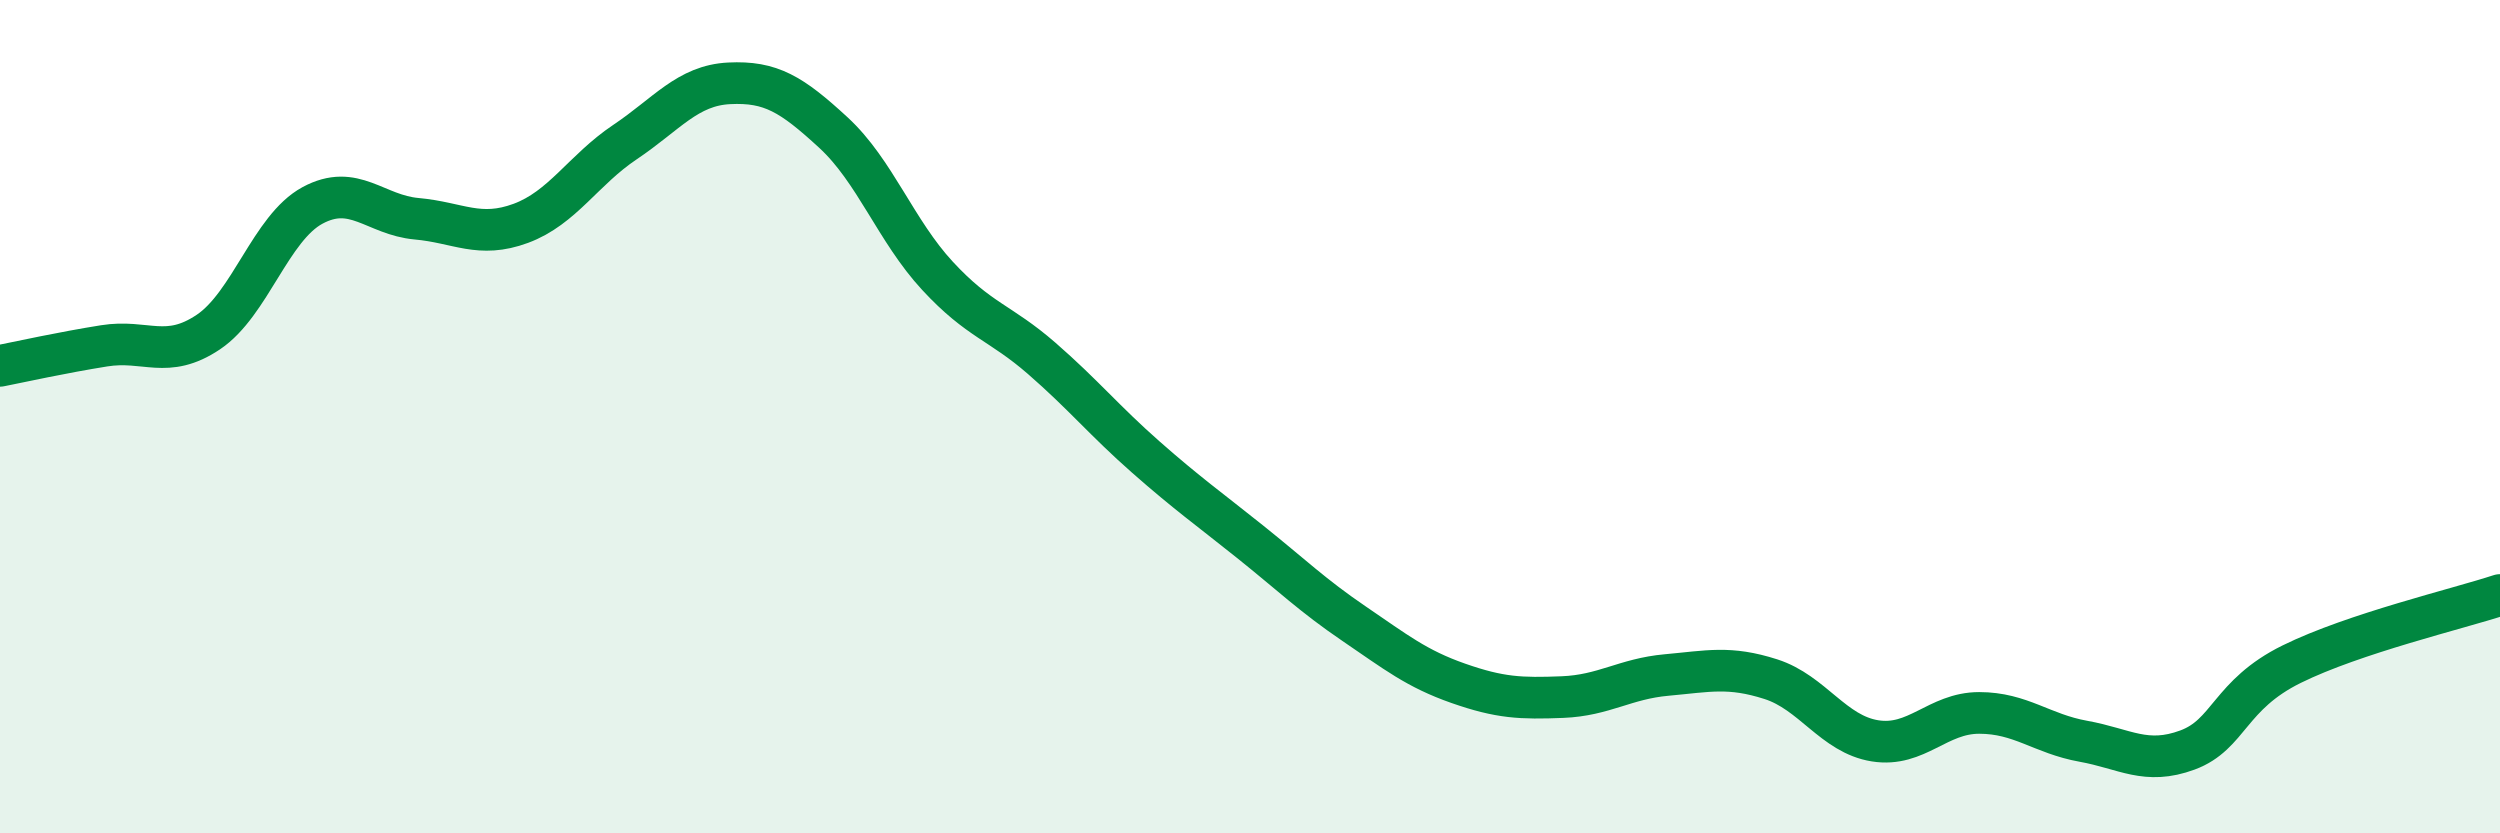 
    <svg width="60" height="20" viewBox="0 0 60 20" xmlns="http://www.w3.org/2000/svg">
      <path
        d="M 0,8.78 C 0.5,8.68 1.5,8.46 2.5,8.3 C 3.5,8.14 4,8.64 5,7.97 C 6,7.3 6.5,5.47 7.5,4.93 C 8.5,4.39 9,5.16 10,5.25 C 11,5.34 11.5,5.73 12.5,5.36 C 13.5,4.99 14,4.08 15,3.41 C 16,2.74 16.5,2.05 17.5,2 C 18.5,1.95 19,2.26 20,3.18 C 21,4.1 21.5,5.54 22.5,6.62 C 23.5,7.7 24,7.73 25,8.6 C 26,9.47 26.5,10.09 27.5,10.97 C 28.5,11.85 29,12.2 30,13 C 31,13.8 31.5,14.29 32.5,14.97 C 33.5,15.65 34,16.05 35,16.4 C 36,16.75 36.5,16.77 37.5,16.73 C 38.5,16.69 39,16.29 40,16.2 C 41,16.11 41.5,15.98 42.5,16.3 C 43.5,16.62 44,17.62 45,17.78 C 46,17.94 46.5,17.11 47.5,17.11 C 48.5,17.11 49,17.61 50,17.79 C 51,17.97 51.5,18.37 52.5,18 C 53.5,17.63 53.5,16.68 55,15.94 C 56.5,15.2 59,14.61 60,14.28L60 20L0 20Z"
        fill="#008740"
        opacity="0.1"
        stroke-linecap="round"
        stroke-linejoin="round"
      />
      <path
        d="M 0,8.78 C 0.5,8.68 1.5,8.46 2.5,8.3 C 3.5,8.14 4,8.64 5,7.97 C 6,7.3 6.5,5.47 7.5,4.93 C 8.5,4.39 9,5.16 10,5.25 C 11,5.34 11.5,5.73 12.5,5.36 C 13.5,4.99 14,4.08 15,3.41 C 16,2.74 16.5,2.05 17.5,2 C 18.5,1.95 19,2.26 20,3.18 C 21,4.1 21.5,5.54 22.5,6.62 C 23.5,7.7 24,7.73 25,8.6 C 26,9.47 26.5,10.09 27.5,10.97 C 28.5,11.85 29,12.2 30,13 C 31,13.8 31.5,14.29 32.5,14.97 C 33.5,15.65 34,16.05 35,16.4 C 36,16.75 36.5,16.77 37.5,16.73 C 38.5,16.69 39,16.29 40,16.2 C 41,16.11 41.5,15.98 42.5,16.3 C 43.5,16.62 44,17.62 45,17.78 C 46,17.94 46.5,17.11 47.5,17.11 C 48.5,17.11 49,17.61 50,17.79 C 51,17.97 51.5,18.37 52.5,18 C 53.5,17.63 53.5,16.68 55,15.94 C 56.5,15.2 59,14.61 60,14.28"
        stroke="#008740"
        stroke-width="1"
        fill="none"
        stroke-linecap="round"
        stroke-linejoin="round"
      />
    </svg>
  